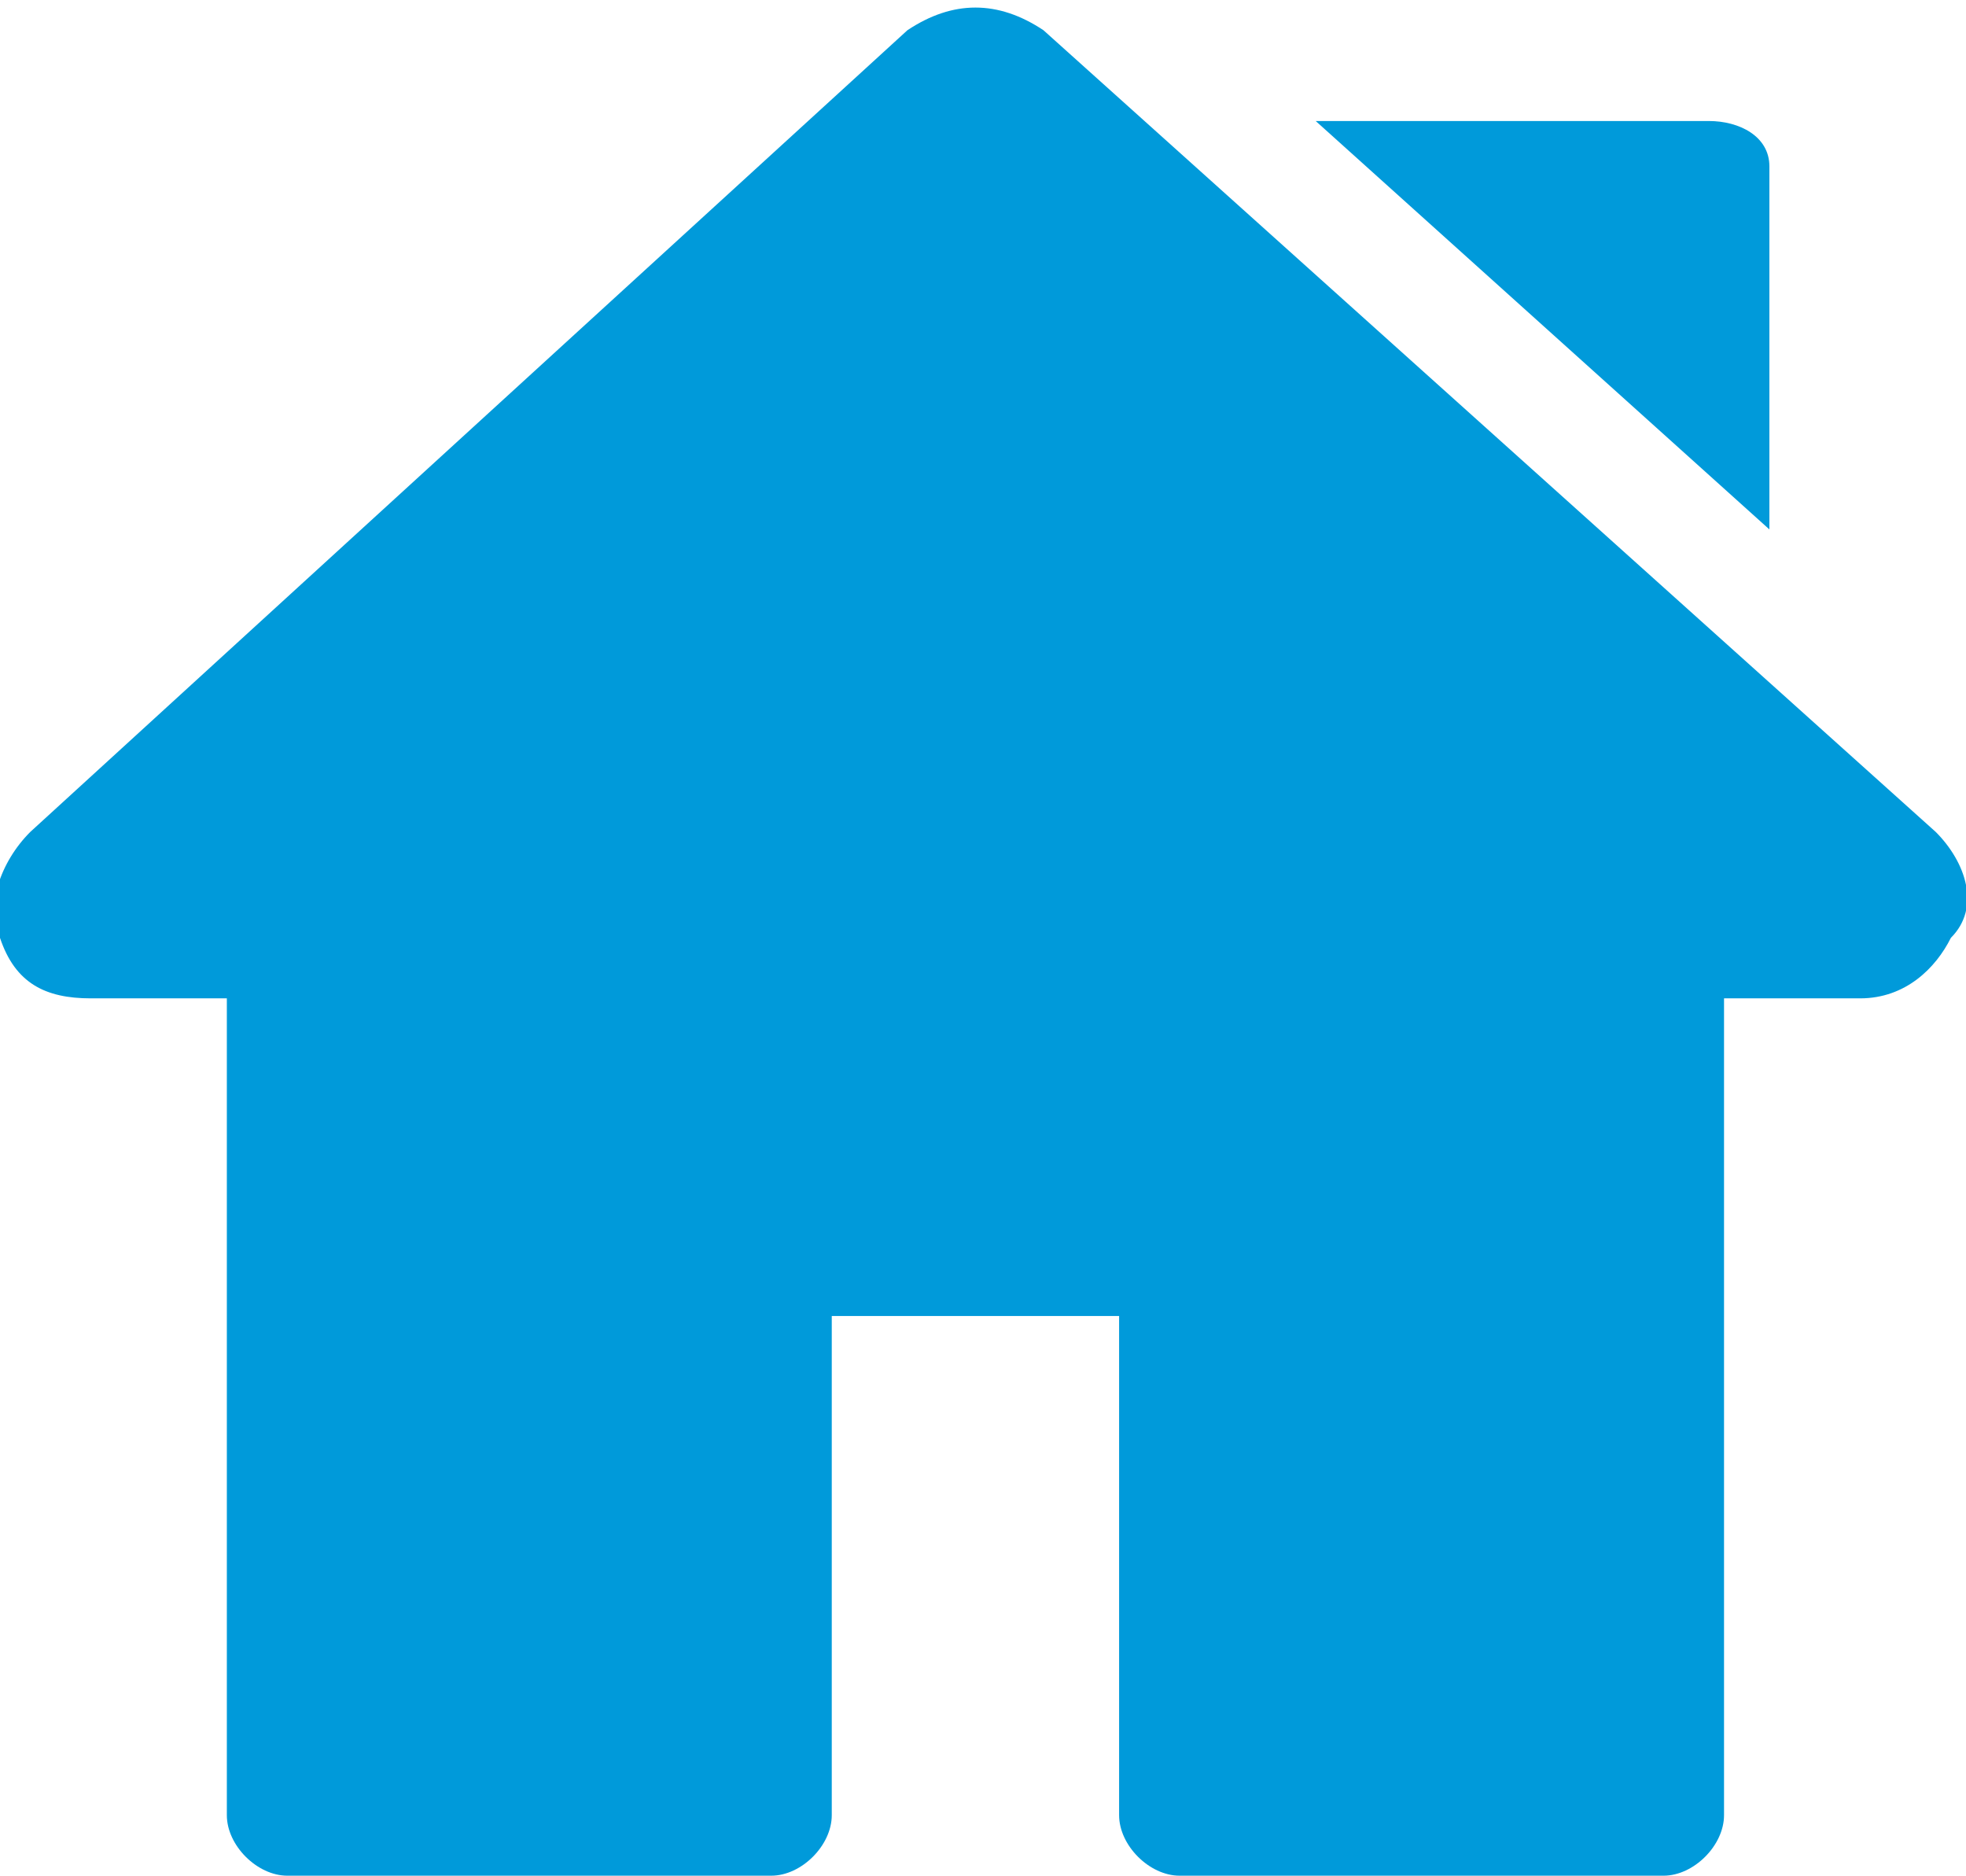 <?xml version="1.0" encoding="utf-8"?>
<!-- Generator: Adobe Illustrator 22.0.1, SVG Export Plug-In . SVG Version: 6.00 Build 0)  -->
<svg version="1.1" id="Capa_1" xmlns="http://www.w3.org/2000/svg" xmlns:xlink="http://www.w3.org/1999/xlink" x="0px" y="0px"
	 viewBox="0 0 13 12.4" style="enable-background:new 0 0 13 12.4;" xml:space="preserve">
<style type="text/css">
	.st0{fill:#009ADA;}
</style>
<g>
	<path class="st0" d="M12.8,5.5L6.9,0.2c-0.3-0.2-0.6-0.2-0.9,0L0.2,5.5C0,5.7-0.1,6,0,6.2c0.1,0.3,0.3,0.4,0.6,0.4h0.9V12
		c0,0.2,0.2,0.4,0.4,0.4h3.2c0.2,0,0.4-0.2,0.4-0.4V8.7h1.9V12c0,0.2,0.2,0.4,0.4,0.4H11c0.2,0,0.4-0.2,0.4-0.4V6.6h0.9
		c0.3,0,0.5-0.2,0.6-0.4C13.1,6,13,5.7,12.8,5.5z"/>
	<path class="st0" d="M11.3,0.8H8.7l3,2.7V1.1C11.7,0.9,11.5,0.8,11.3,0.8z"/>
</g>
</svg>
